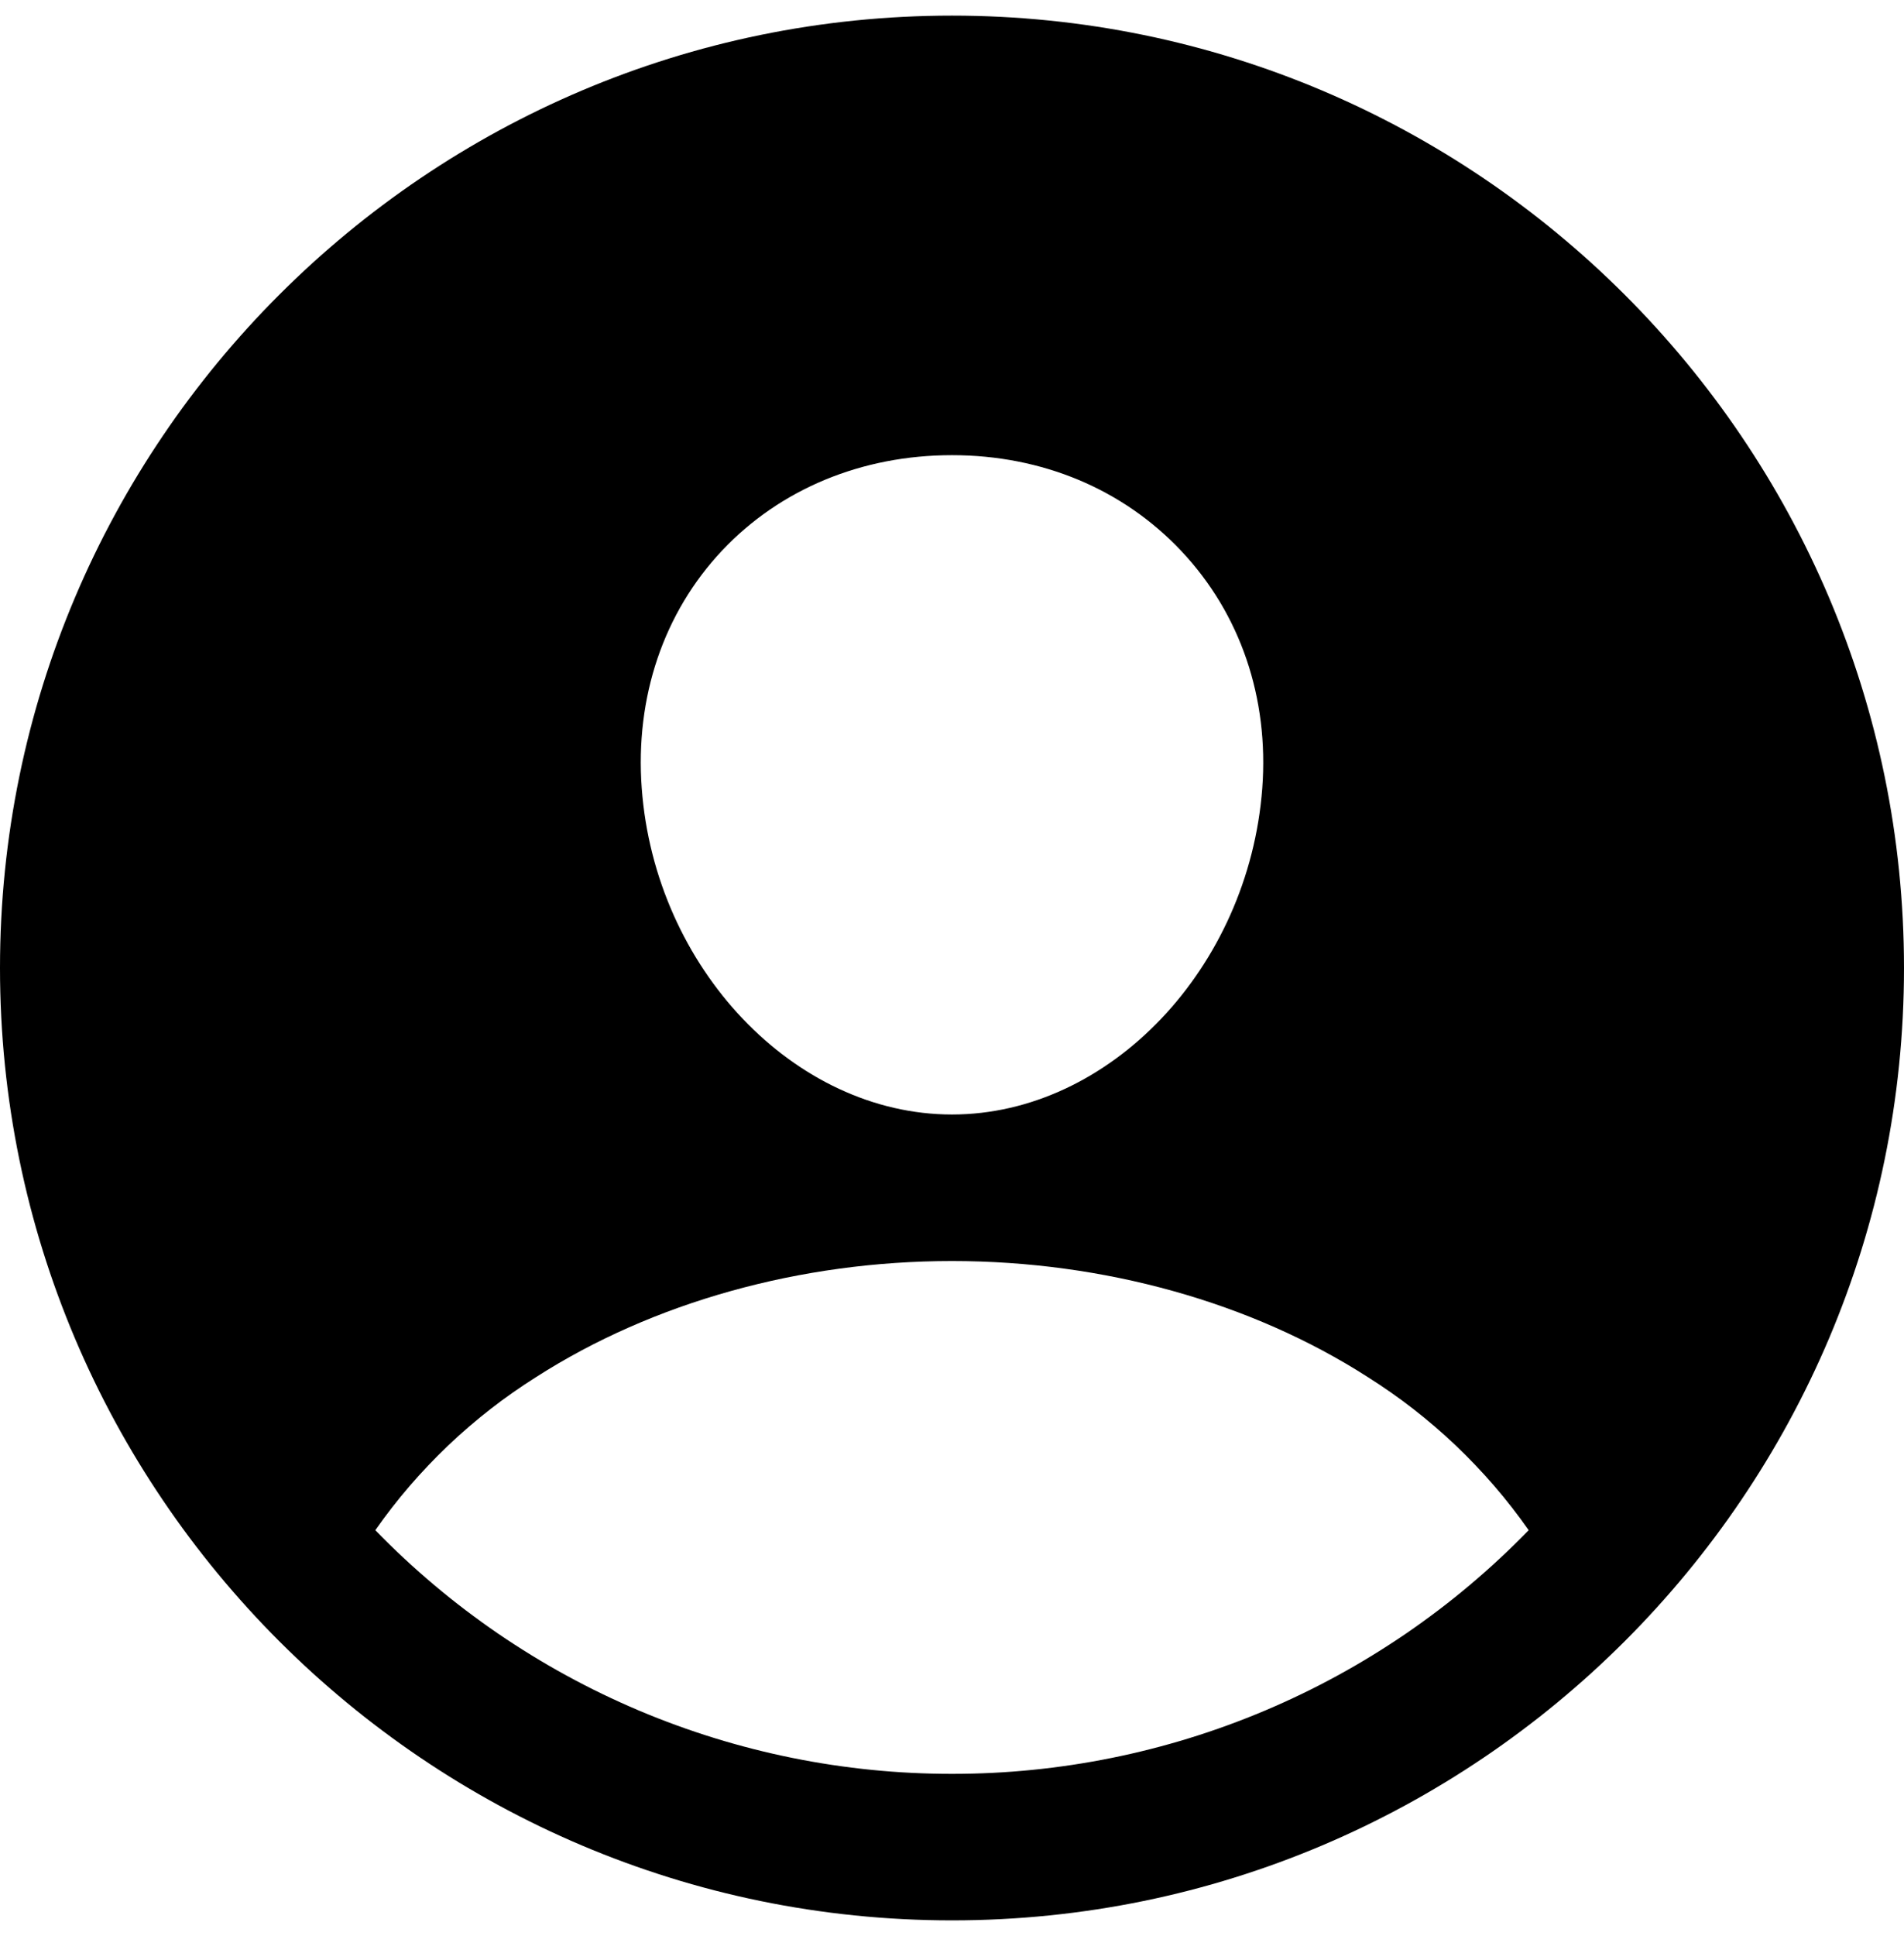 <svg xmlns="http://www.w3.org/2000/svg" width="61" height="62" viewBox="0 0 61 62" fill="none"><g clip-path="url(#clip0_0_70)"><path d="M30.5 0.5C13.682 0.5 0 14.182 0 31C0 47.818 13.682 61.5 30.5 61.5C47.318 61.5 61 47.818 61 31C61 14.182 47.318 0.5 30.5 0.5ZM23.136 17.63C24.994 15.661 27.608 14.577 30.5 14.577C33.392 14.577 35.983 15.668 37.848 17.648C39.738 19.653 40.657 22.349 40.44 25.246C40.006 31 35.549 35.692 30.5 35.692C25.451 35.692 20.985 31 20.56 25.245C20.344 22.324 21.262 19.62 23.136 17.63ZM30.5 56.808C27.055 56.81 23.644 56.12 20.47 54.78C17.297 53.439 14.424 51.475 12.024 49.004C13.399 47.043 15.15 45.376 17.177 44.1C20.915 41.704 25.645 40.385 30.5 40.385C35.355 40.385 40.086 41.704 43.819 44.1C45.847 45.376 47.6 47.043 48.976 49.004C46.576 51.475 43.704 53.44 40.53 54.78C37.356 56.121 33.945 56.81 30.5 56.808Z" fill="url(#paint0_linear_0_70)" style=""></path></g><defs><linearGradient id="paint0_linear_0_70" x1="0" y1="31" x2="61" y2="31" gradientUnits="userSpaceOnUse"><stop stop-color="#E73538" style="stop-color:#E73538;stop-color:color(display-p3 0.904 0.207 0.219);stop-opacity:1;"></stop><stop offset="1" stop-color="#BF2528" style="stop-color:#BF2528;stop-color:color(display-p3 0.747 0.144 0.155);stop-opacity:1;"></stop></linearGradient><clipPath id="clip0_0_70"><rect width="61" height="61" fill="white" style="fill:white;fill-opacity:1;" transform="translate(0 0.5)"></rect></clipPath></defs></svg>